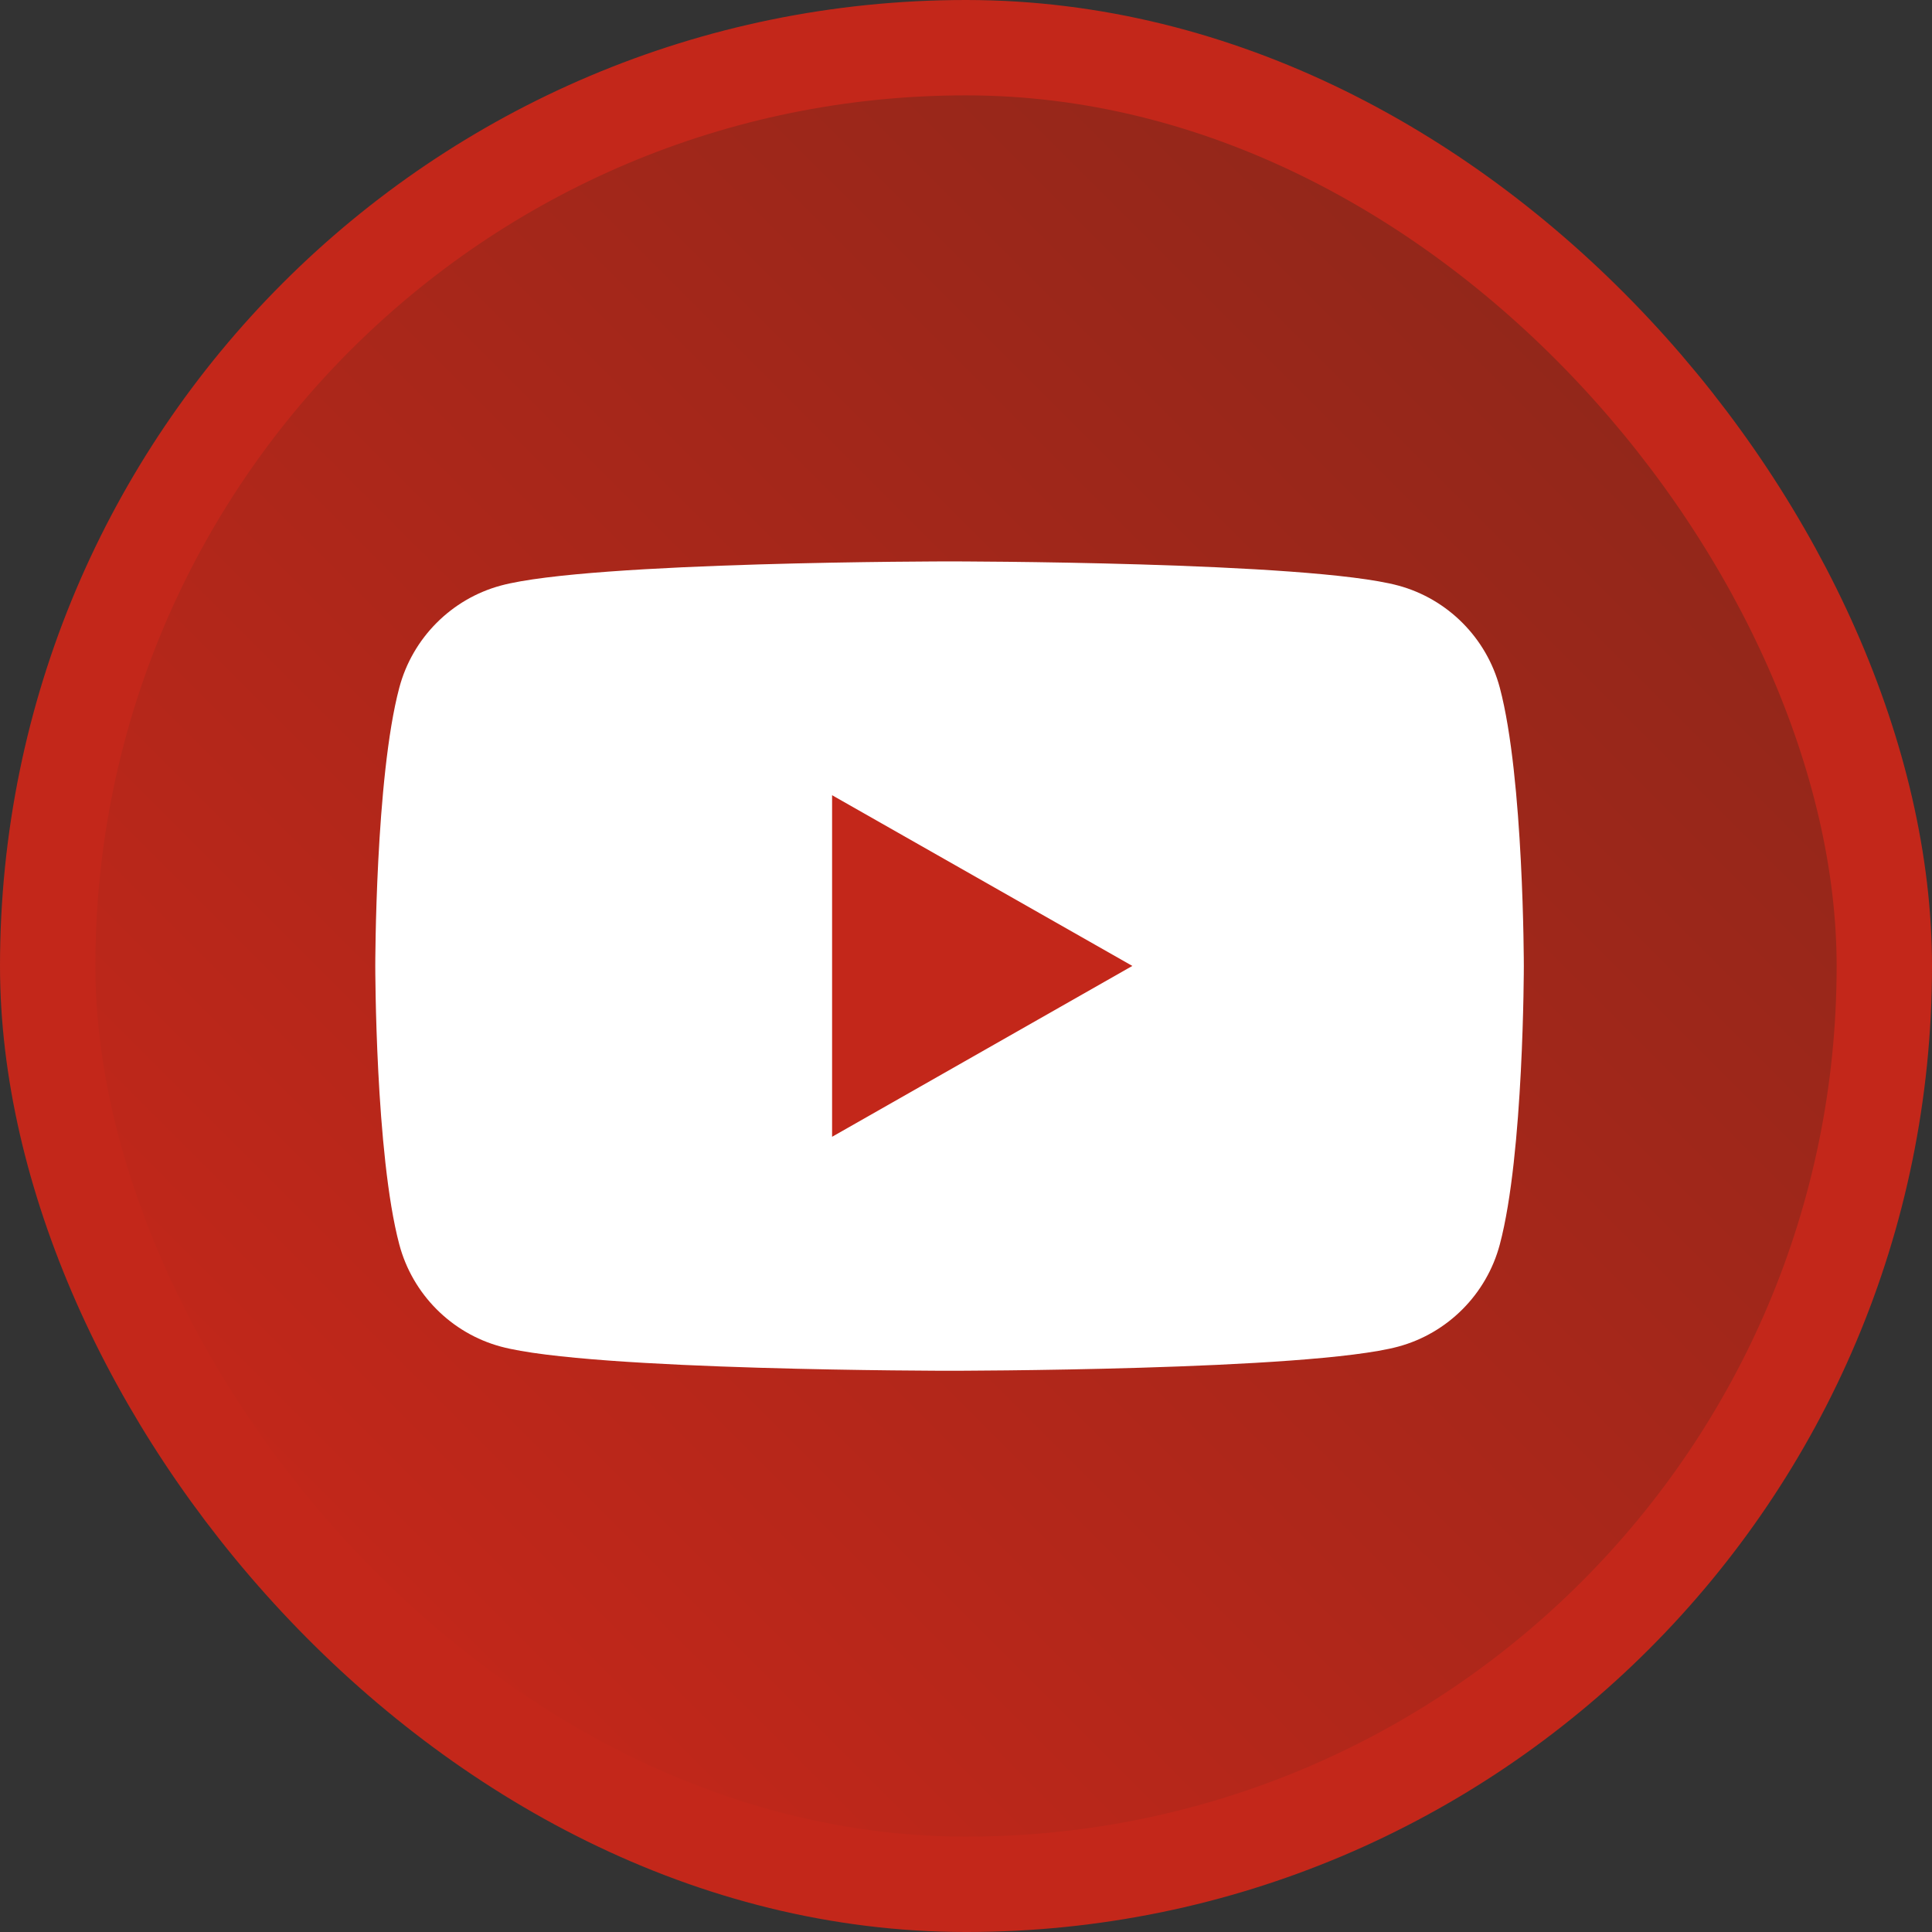 <svg xmlns="http://www.w3.org/2000/svg" xmlns:xlink="http://www.w3.org/1999/xlink" id="Layer_2" data-name="Layer 2" viewBox="0 0 121.55 121.55"><rect x="0" y="0" width="121.55" height="121.55" fill="#333333" stroke="none"/><defs><style>      .cls-1 {        fill: #c3271a;      }      .cls-1, .cls-2 {        stroke-width: 0px;      }      .cls-2 {        fill: #fff;      }      .cls-3 {        fill: url(#Nueva_muestra_de_degradado_26);        stroke: #c3271a;        stroke-miterlimit: 10;        stroke-width: 6px;      }    </style><linearGradient id="Nueva_muestra_de_degradado_26" data-name="Nueva muestra de degradado 26" x1="19.92" y1="101.63" x2="101.63" y2="19.92" gradientUnits="userSpaceOnUse"><stop offset="0" stop-color="#c3271a"></stop><stop offset="1" stop-color="#91271a"></stop></linearGradient></defs><g id="Capa_1" data-name="Capa 1"><g><rect class="cls-3" x="3" y="3" width="115.55" height="115.55" rx="57.77" ry="57.77"></rect><g><path class="cls-2" d="M94.36,43.27c-.83-3.13-3.28-5.59-6.39-6.43-5.64-1.52-28.23-1.52-28.23-1.52,0,0-22.6,0-28.23,1.52-3.11.84-5.56,3.3-6.39,6.43-1.51,5.67-1.51,17.51-1.51,17.51,0,0,0,11.83,1.51,17.51.83,3.13,3.28,5.59,6.39,6.43,5.64,1.52,28.23,1.52,28.23,1.52,0,0,22.6,0,28.23-1.52,3.11-.84,5.56-3.3,6.39-6.43,1.51-5.67,1.51-17.51,1.51-17.51,0,0,0-11.83-1.51-17.51Z"></path><polygon class="cls-1" points="52.35 71.52 52.35 50.03 71.24 60.77 52.35 71.52"></polygon></g></g></g></svg>